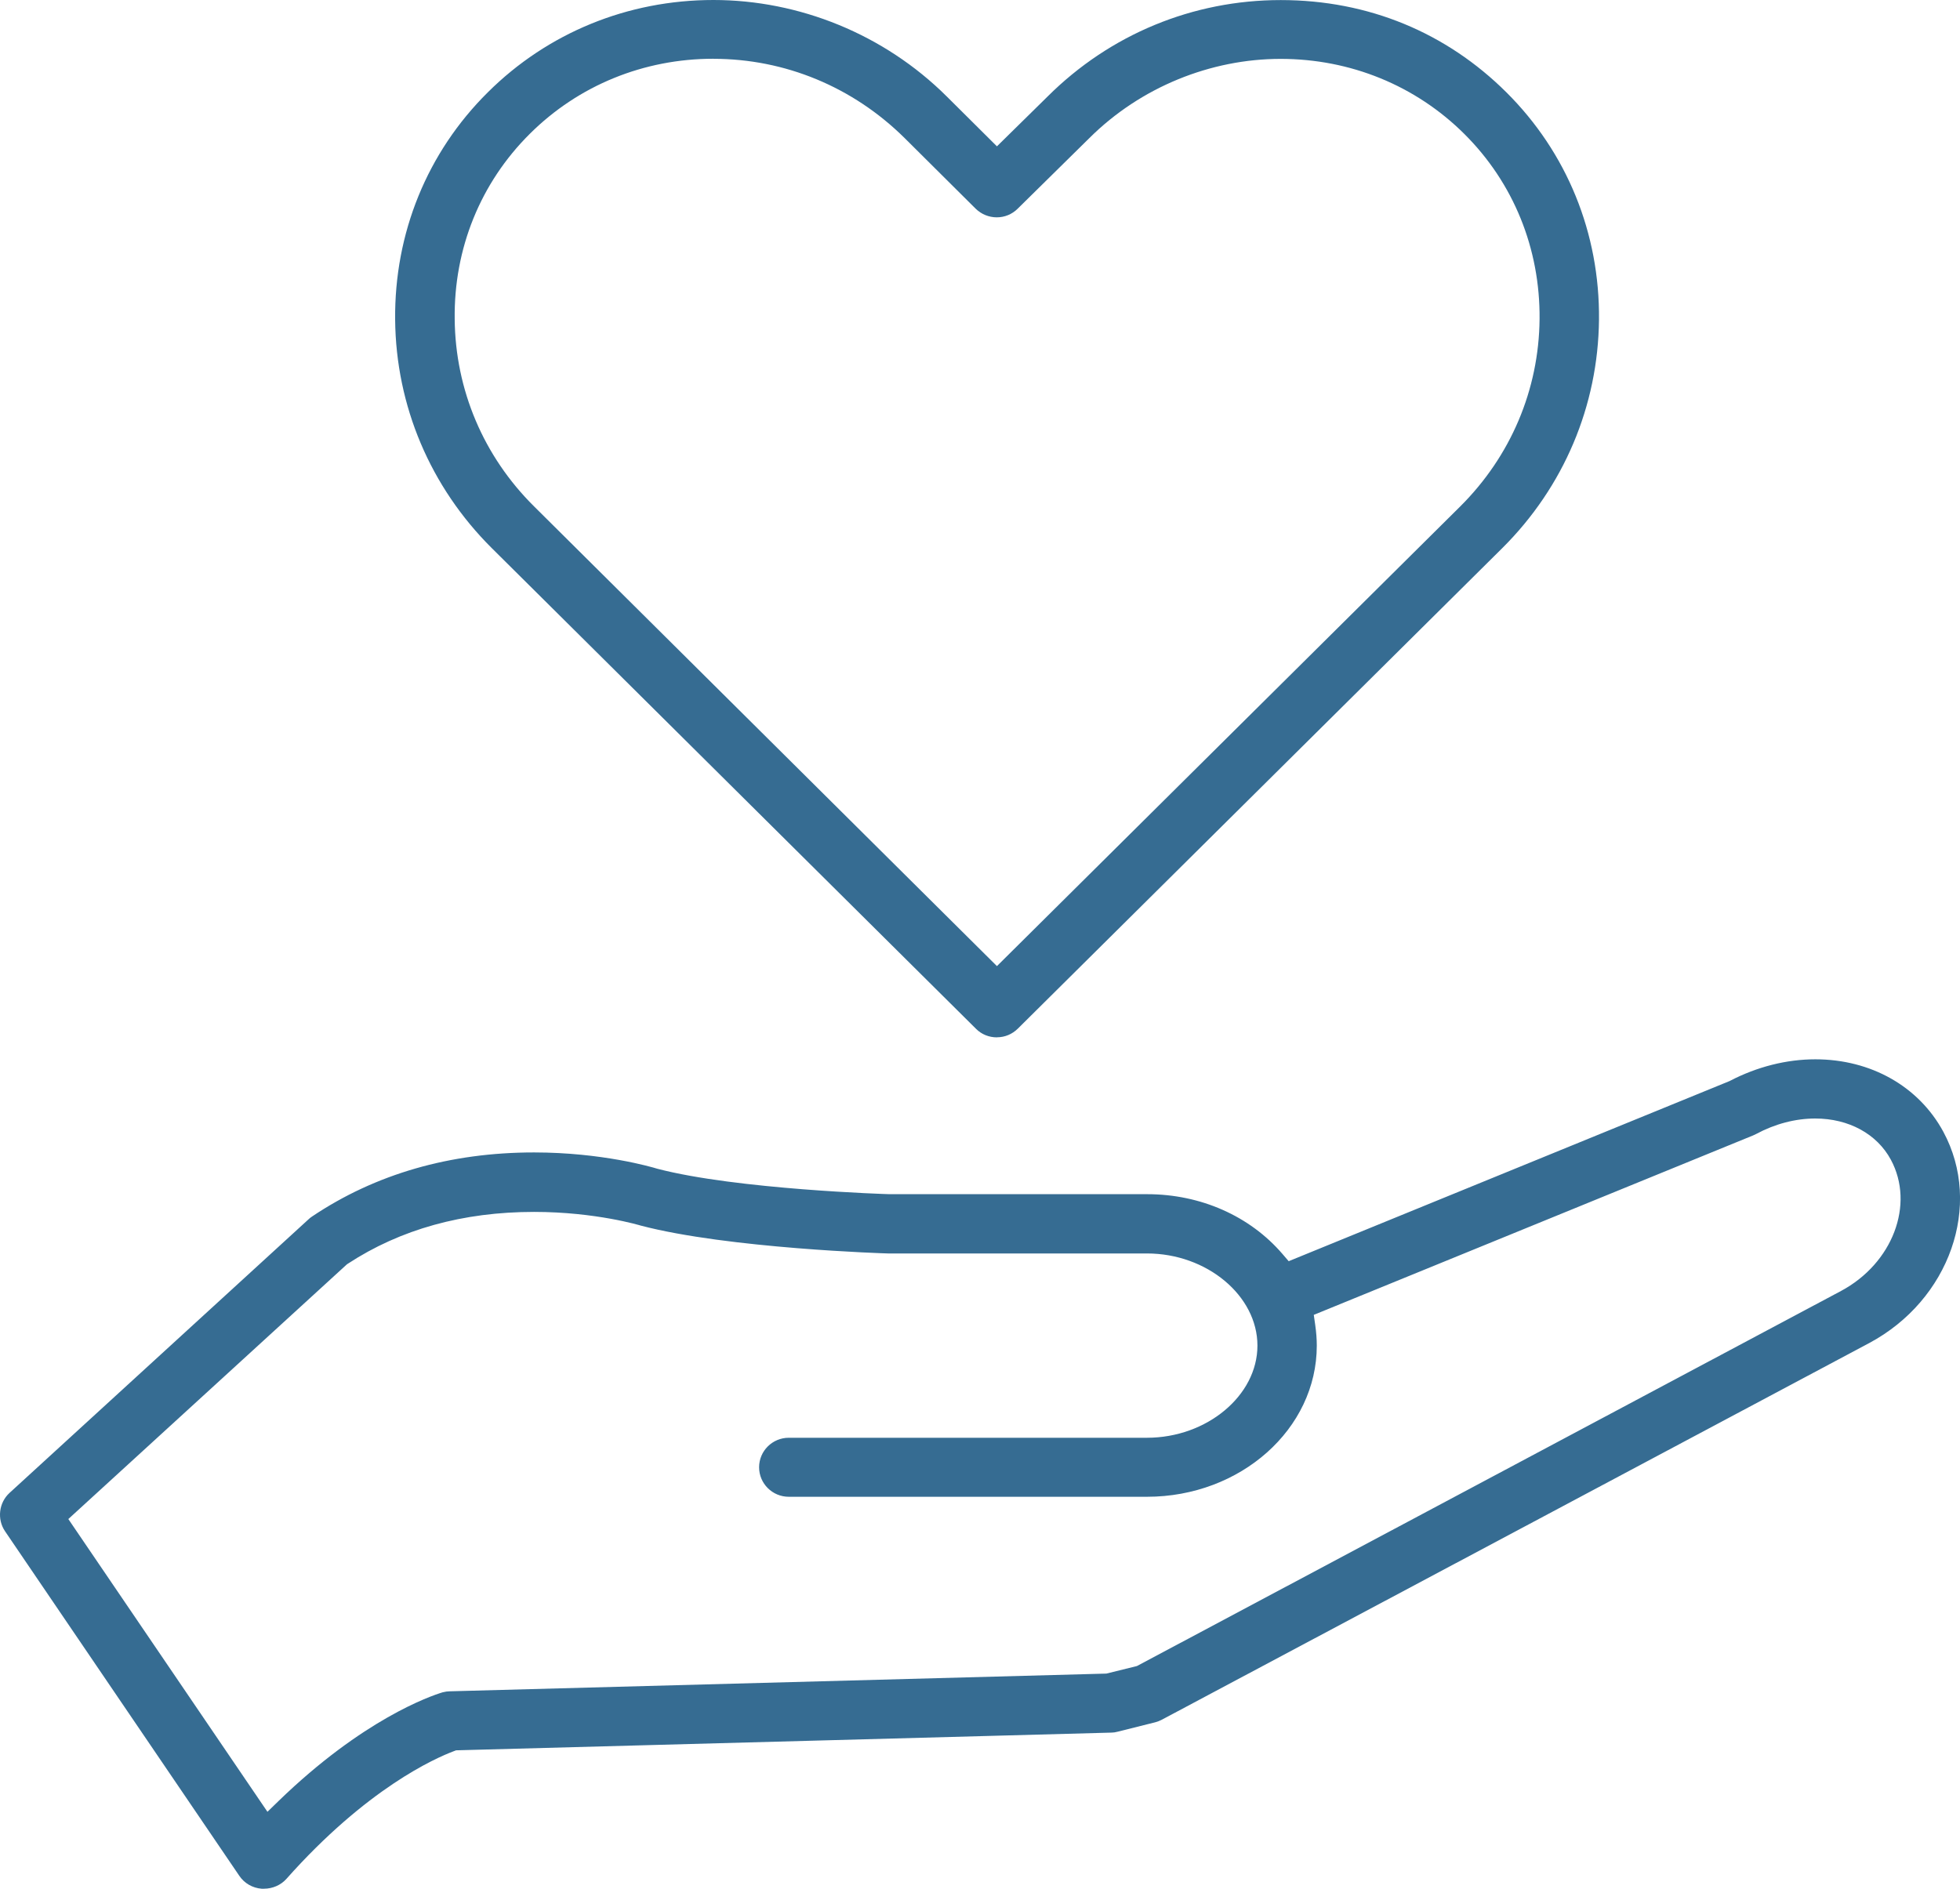 <svg width="166" height="160" viewBox="0 0 166 160" fill="none" xmlns="http://www.w3.org/2000/svg">
<g clip-path="url(#clip0_129_73)">
<path d="M84.434 87.879C83.763 87.879 83.13 87.625 82.664 87.156L41.657 46.439C36.446 41.258 33.533 34.383 33.466 27.084C33.394 19.746 36.185 12.905 41.313 7.823C46.384 2.775 53.171 0 60.423 0C67.676 0 74.879 2.897 80.173 8.16L84.434 12.397L88.735 8.166C94.023 2.902 101.032 0.006 108.473 0.006C115.914 0.006 122.512 2.781 127.578 7.818C132.711 12.921 135.497 19.757 135.425 27.079C135.352 34.378 132.445 41.252 127.234 46.433L86.21 87.134C85.727 87.614 85.1 87.873 84.44 87.873L84.434 87.879ZM60.423 4.977C54.519 4.977 48.992 7.233 44.87 11.338C40.691 15.492 38.433 21.065 38.51 27.035C38.566 33.032 40.957 38.665 45.236 42.902L84.434 81.843L123.672 42.902C127.95 38.648 130.336 33.015 130.392 27.035C130.447 21.059 128.183 15.487 124.016 11.343C119.893 7.244 114.371 4.988 108.462 4.988C102.552 4.988 96.62 7.366 92.275 11.685L86.188 17.683C85.716 18.152 85.089 18.411 84.423 18.411C83.757 18.411 83.119 18.152 82.636 17.683L76.605 11.685C72.237 7.366 66.489 4.982 60.418 4.982L60.423 4.977Z" fill="#366C92"/>
<path d="M22.157 160C21.385 159.939 20.697 159.542 20.265 158.902L0.421 129.71C-0.261 128.695 -0.101 127.305 0.804 126.472L26.135 103.288C26.23 103.2 26.307 103.134 26.435 103.051C31.796 99.454 38.121 97.627 45.235 97.627C50.968 97.627 55.207 98.863 55.667 99.007C62.387 100.767 75.234 101.164 75.344 101.164H97.163C101.68 101.164 105.859 103.012 108.622 106.234L109.144 106.841L146.483 91.581L146.528 91.558C148.82 90.367 151.311 89.738 153.747 89.738C158.458 89.738 162.509 92.033 164.59 95.879C167.942 102.096 165.128 110.124 158.319 113.771L98.412 145.677C98.212 145.782 98.029 145.854 97.835 145.903L94.661 146.698C94.478 146.747 94.311 146.775 94.15 146.775L38.626 148.276L38.454 148.342C36.845 148.943 31.052 151.509 24.243 159.183C23.777 159.696 23.083 160 22.357 160H22.162H22.157ZM45.23 102.665C39.215 102.665 33.91 104.138 29.465 107.051L29.387 107.101L5.787 128.684L22.651 153.484L23.599 152.563C30.73 145.655 36.429 143.68 37.494 143.36C37.722 143.305 37.91 143.277 38.083 143.277L93.701 141.776L96.292 141.136L155.922 109.363C160.295 107.023 162.187 102.041 160.145 98.245C158.969 96.061 156.577 94.753 153.742 94.753C152.066 94.753 150.334 95.205 148.731 96.066C148.67 96.094 148.581 96.143 148.475 96.187L111.269 111.387L111.391 112.237C111.48 112.866 111.524 113.44 111.524 113.992C111.524 121.054 105.071 126.797 97.141 126.797H66.805C65.417 126.797 64.291 125.677 64.291 124.298C64.291 122.918 65.417 121.798 66.805 121.798H97.141C102.213 121.798 106.497 118.223 106.497 113.992C106.497 109.76 102.213 106.185 97.141 106.185H75.217C75.111 106.185 61.672 105.771 54.264 103.823C54.264 103.823 50.474 102.665 45.235 102.665H45.23Z" fill="#366C92"/>
</g>
<defs>
<clipPath id="clip0_129_73">
<rect width="166" height="160" fill="white"/>
</clipPath>
</defs>
</svg>
